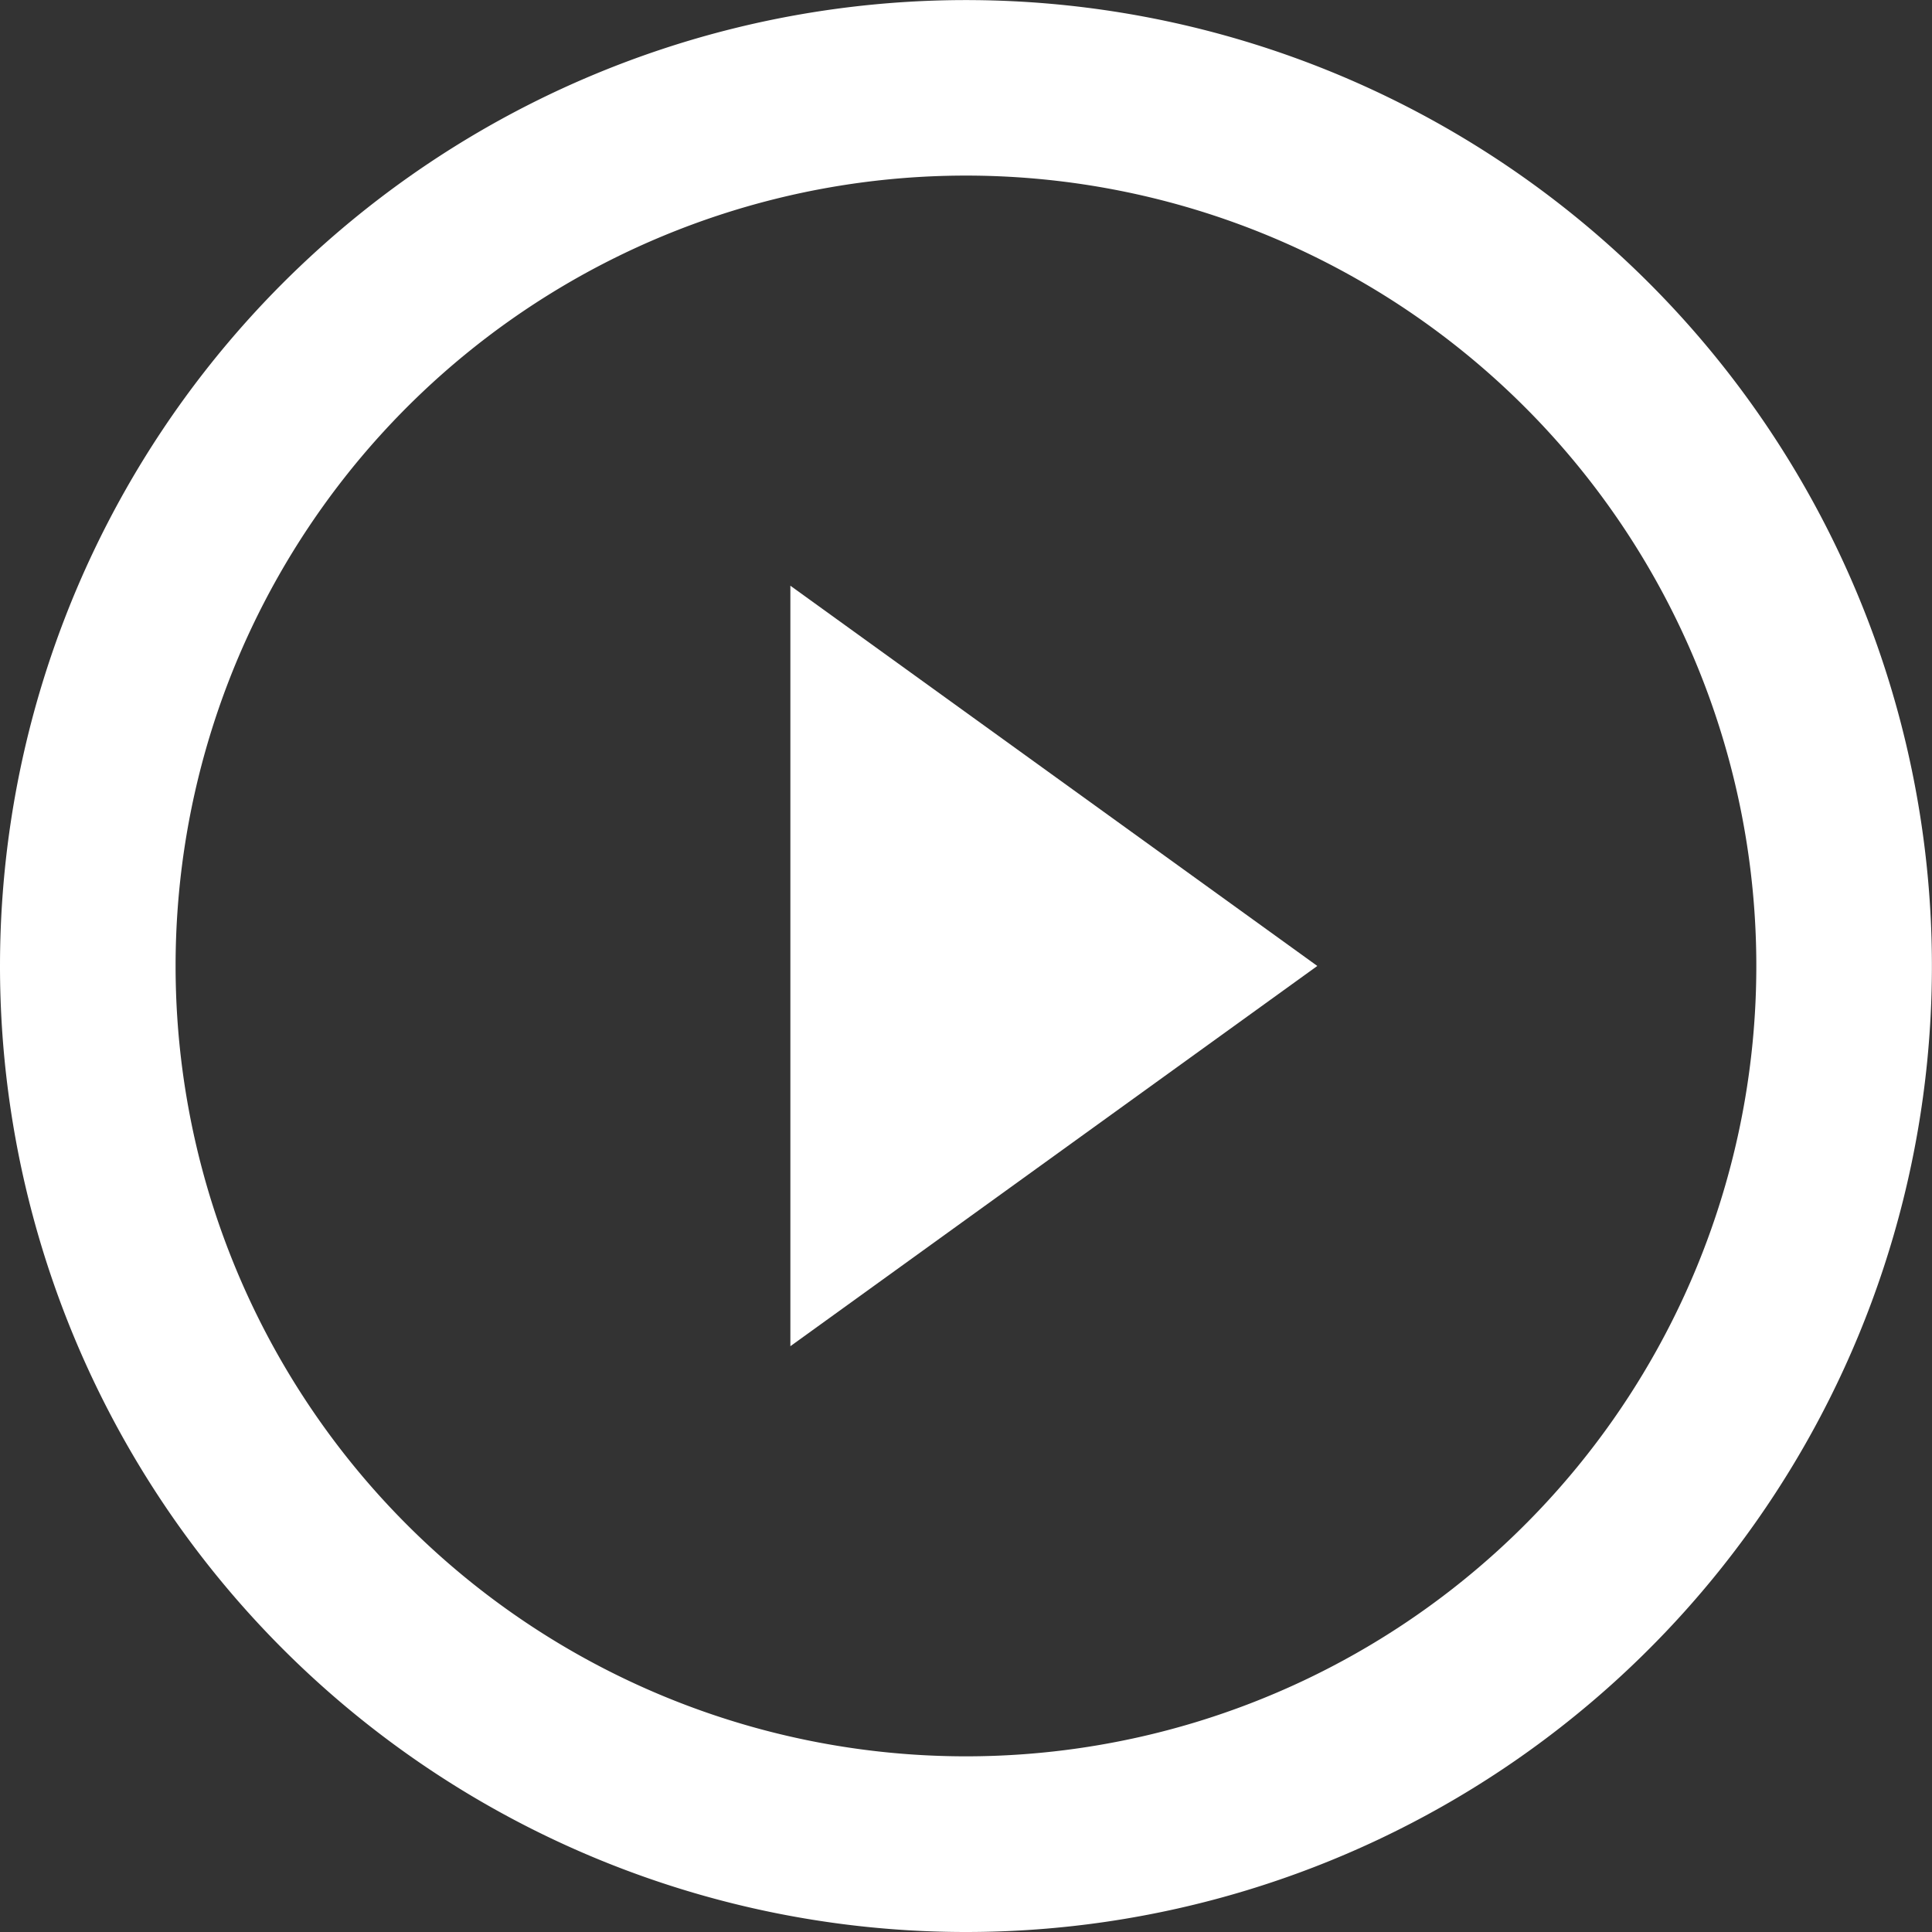 <svg xmlns="http://www.w3.org/2000/svg" width="23.667" height="23.667" viewBox="0 0 23.667 23.667">
    <rect x="0" y="0" width="23.667" height="23.667" fill="#333333" stroke="none"/>
    <g fill="#fff">
        <path fill-rule="evenodd" d="M13.333 23.015a9.682 9.682 0 1 0-9.682-9.682 9.682 9.682 0 0 0 9.682 9.682zm0 2.152A11.833 11.833 0 1 0 1.5 13.333a11.833 11.833 0 0 0 11.833 11.834z" transform="translate(-1.5 -1.5)"/>
        <path d="M21.455 16.163L15 20.821v-9.316z" transform="translate(-1.5 -1.5) translate(-3.818 -2.83)"/>
    </g>
</svg>
